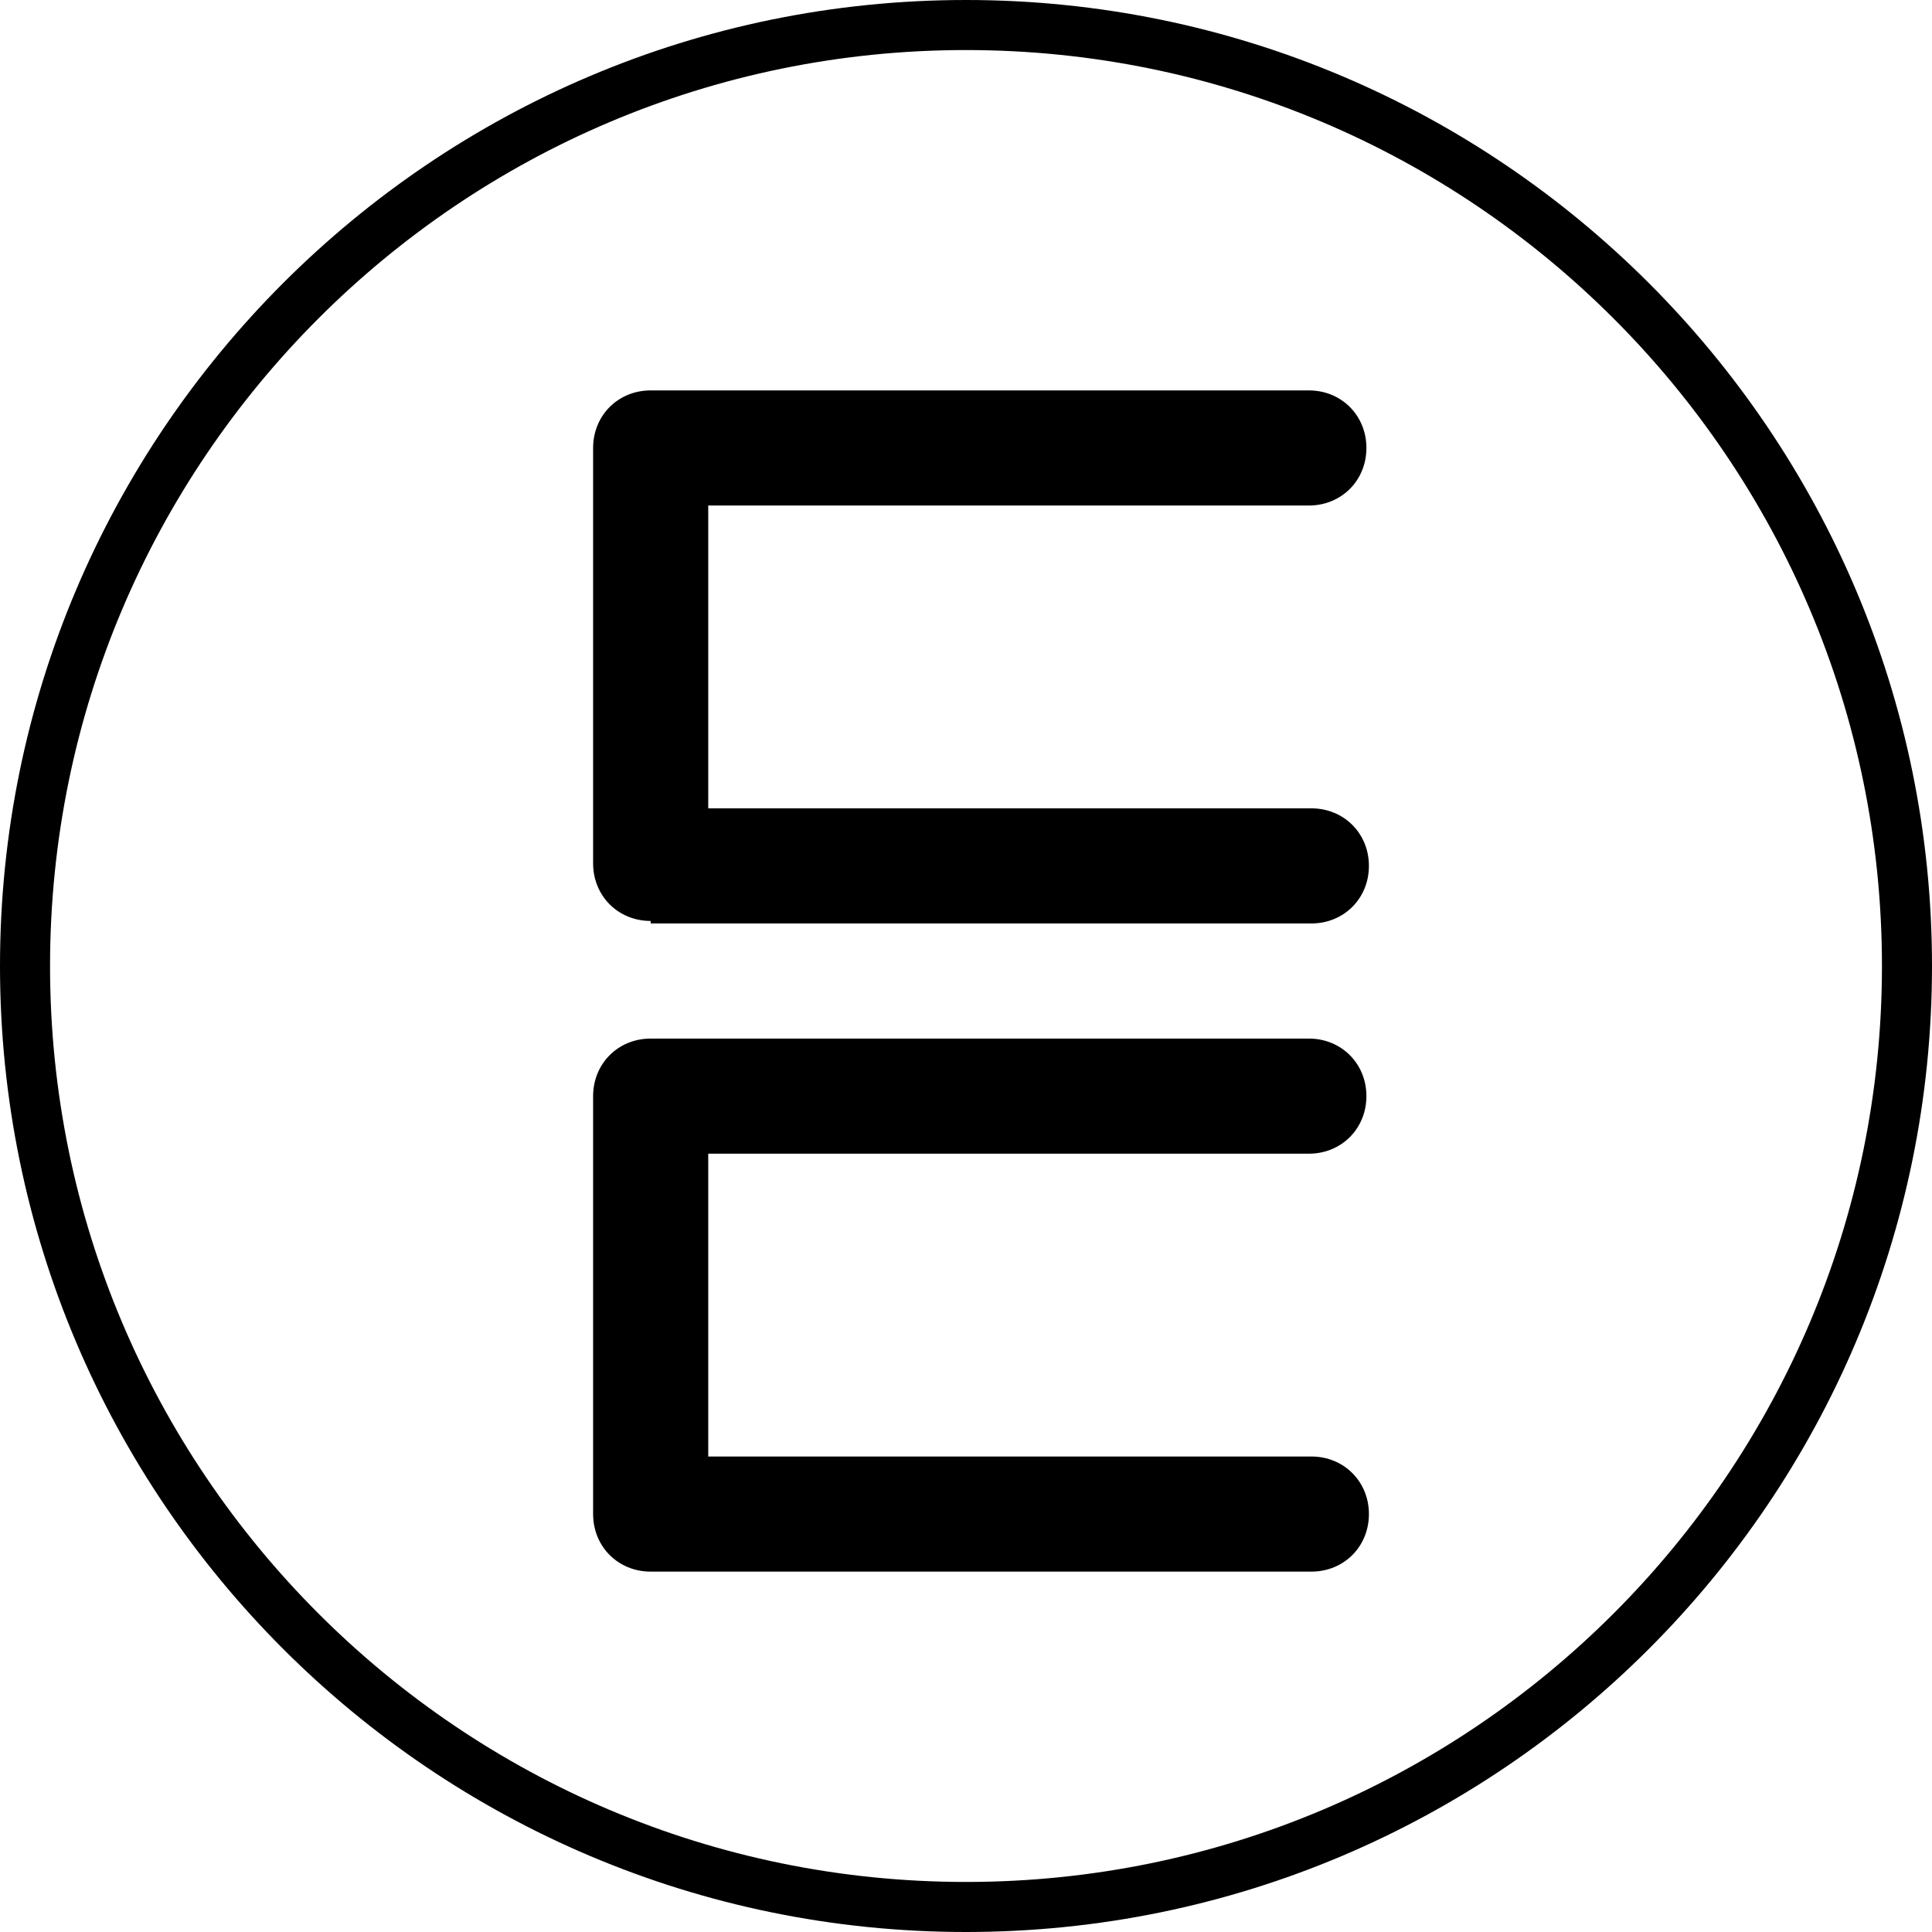 <?xml version="1.0" encoding="utf-8"?>
<!-- Generator: Adobe Illustrator 23.0.6, SVG Export Plug-In . SVG Version: 6.00 Build 0)  -->
<svg version="1.1" id="Layer_1" xmlns="http://www.w3.org/2000/svg" xmlns:xlink="http://www.w3.org/1999/xlink" x="0px" y="0px"
	 viewBox="0 0 77.2 77.2" style="enable-background:new 0 0 77.2 77.2;" xml:space="preserve">
<style type="text/css">
	.st0{fill:none;}
</style>
<g>
	<circle class="st0" cx="38.6" cy="38.6" r="37.6"/>
	<path d="M38.6,77.2C17.3,77.2,0,59.9,0,38.6S17.3,0,38.6,0c21.3,0,38.6,17.3,38.6,38.6S59.9,77.2,38.6,77.2z M38.6,2
		C18.4,2,2,18.4,2,38.6s16.4,36.6,36.6,36.6s36.6-16.4,36.6-36.6S58.8,2,38.6,2z"/>
</g>
<g>
	<path d="M26,36.8c-1.3,0-2.3-1-2.3-2.3V17.9c0-1.3,1-2.3,2.3-2.3h26.3c1.3,0,2.3,1,2.3,2.3c0,1.3-1,2.3-2.3,2.3H28.3v12.1h24.1
		c1.3,0,2.3,1,2.3,2.3c0,1.3-1,2.3-2.3,2.3H26z"/>
	<path d="M26,62.8c-1.3,0-2.3-1-2.3-2.3V43.8c0-1.3,1-2.3,2.3-2.3h26.3c1.3,0,2.3,1,2.3,2.3c0,1.3-1,2.3-2.3,2.3H28.3v12.1h24.1
		c1.3,0,2.3,1,2.3,2.3s-1,2.3-2.3,2.3H26z"/>
</g>
</svg>
